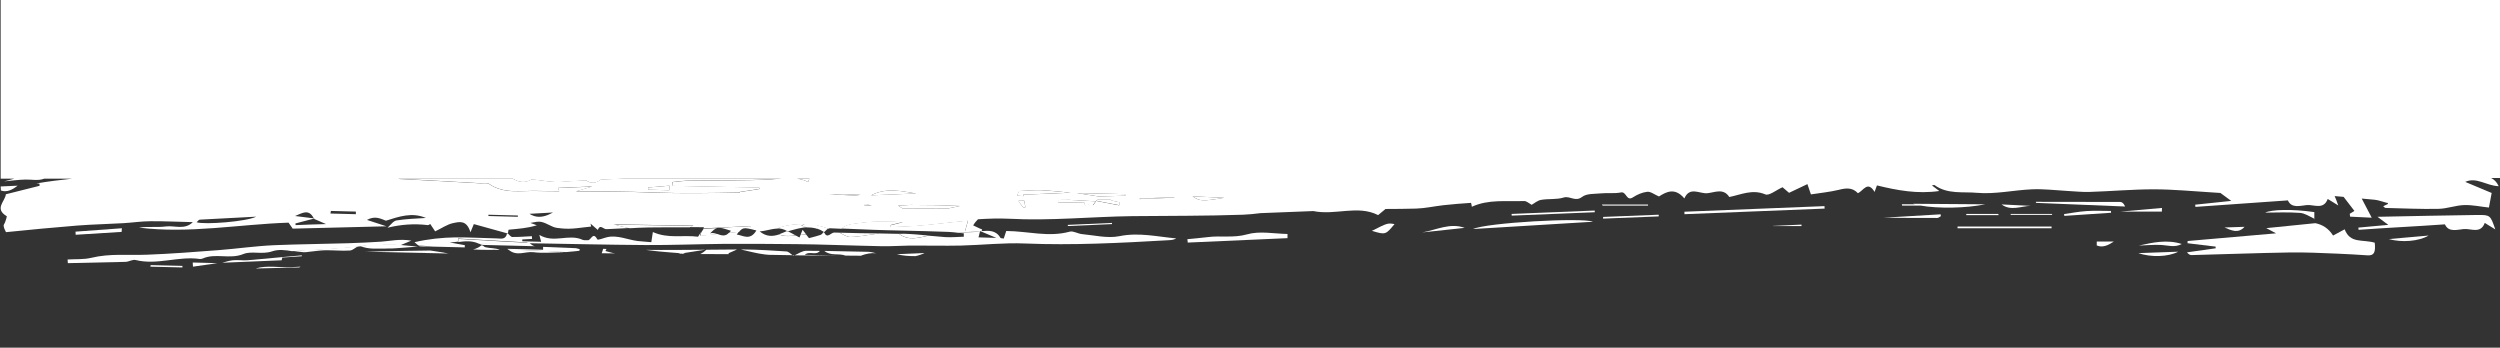 <?xml version="1.0" encoding="utf-8"?>
<!-- Generator: Adobe Illustrator 25.2.0, SVG Export Plug-In . SVG Version: 6.00 Build 0)  -->
<svg version="1.1" id="Layer_1" xmlns="http://www.w3.org/2000/svg" xmlns:xlink="http://www.w3.org/1999/xlink" x="0px" y="0px"
	 viewBox="0 0 1920 267" style="enable-background:new 0 0 1920 267;" xml:space="preserve">
<rect x="0" y="0" width="1920" height="267" fill="#333333" stroke="none"/>
<style type="text/css">
	.st0{fill:#FFFFFF;}
</style>
<g>
	<path class="st0" d="M653.1,182c7-0.1,13.9-1.7,20.9-2.5c0.4,0,0.9-0.2,1.4-0.2c-10.1-0.1-20.3-0.3-30.4-0.6
		C647.6,180.1,650.4,182,653.1,182z"/>
	<path class="st0" d="M604.4,177.4c0.1,0,0.2-0.1,0.3-0.1c0.2,0.1,0.3,0.2,0.5,0.3c5.2-1.4,10.4-3.1,15.6-3.1
		c-1.8-0.3-3.5-0.7-5.5-1.1c1-0.5,1.7-0.8,2.6-1.3c-6.9-0.3-14,0.6-21.5,3.3C599,175.3,601.7,175.8,604.4,177.4z"/>
	<path class="st0" d="M632.6,178.1c0-0.1,0.1-0.1,0.1-0.2l0.2,0.4l0,0l0,0c1-0.8,2.1-2.2,3.1-2.8c-2.8-1.1-5.7-2-8.5-2.4
		c-0.1,0.8-0.1,1.5-0.2,2.4C629.2,176.1,630.9,176.9,632.6,178.1z"/>
	<path class="st0" d="M604.8,177.7c-0.2-0.1-0.3-0.1-0.5-0.2c-2.1,0.9-4.2,1.8-6.2,2.5c4.5,1.7,8.8,1.3,13,0.8c-2-1.1-4.1-2.2-6-3.2
		C605,177.6,604.9,177.6,604.8,177.7z"/>
	<path class="st0" d="M614.8,180.4c1.4-0.1,2.9-0.2,4.3-0.4c-0.7-0.9-1.6-2-2.7-3.5C615.8,177.9,615.3,179.2,614.8,180.4z"/>
	<path class="st0" d="M690.4,179.5c7.6,5.7,15.1,3,22.7,1.4c-6.4-0.6-12.7-1.2-19.1-1.4C692.7,179.6,691.5,179.6,690.4,179.5z"/>
	<path class="st0" d="M684.1,174.3c0-0.5,0-1,0-1.5c3.1-0.8,6.1-1.5,9.2-2.3c-11-0.7-21.8-0.9-32.5,0.6c-4.9,0.7-10.6,0.7-14.6,4.4
		c8.2,0.3,16.5,0.7,24.7,1c7.3,0.3,14.6,0.4,21.9,0.6c11.9,0.3,23.8,0.5,35.7,1c2.5,0.1,5,0.4,7.5,0.7c5.4-0.3,10.8-0.5,16.3-0.8
		c0.1,0,0.2,0,0.3,0c0,0,0-0.1,0-0.1c-3.6-0.2-7.3-0.4-11.4-0.6c0.8-2.9,1.4-5.1,2.2-7.9c-13.7,1.2-27.5,3.1-41.3,4.1
		C696.1,173.9,690.1,174,684.1,174.3z"/>
	<path class="st0" d="M632.6,178.1c-0.3,0.3-0.5,0.6-0.8,0.8c0.4,0,0.9-0.1,1.3-0.1c-0.1-0.2-0.2-0.3-0.3-0.5
		C632.8,178.2,632.7,178.2,632.6,178.1z"/>
	<path class="st0" d="M367.4,187c12.7-0.1,25.3-0.2,38-0.2c-0.2-0.1-0.4-0.3-0.6-0.3c-17.6-1-35.2-2-52.8-3c0,0.8,0,1.6-0.1,2.4
		C357.2,185.2,362.4,184.7,367.4,187z"/>
	<path class="st0" d="M785.8,149.5c12.6-0.5,24.5-1,36.3-1.5c-7.5-0.7-15-1.5-22.5-1.9c-5.4-0.2-10.9,0.4-16.8,0.6
		c-0.9,1.3-1.3,2.4-1.5,3.6c1.5,0.1,3.1,0.2,4.6,0.3C785.9,150.3,785.9,149.9,785.8,149.5z"/>
	<path class="st0" d="M390.6,191.8c6.3,5.4,12.8,1.1,19.2,1.9c6.9,0.9,13.9,0.2,20.9,0.1c0-0.1,0-0.2,0-0.3c0.1,0.1,0.3,0.2,0.4,0.3
		c1.2-0.1,2.4-0.2,3.6-0.4C420,192.8,405.3,192,390.6,191.8z"/>
	<path class="st0" d="M661,149.6c-8-0.3-16-0.6-24-0.5c6.7,0.5,13.4,0.8,20.2,1.1C658.4,150,659.6,149.8,661,149.6z"/>
	<path class="st0" d="M875.3,152.9c8.8-0.4,17.7-0.7,26.5-1.1c0-0.1,0-0.2,0-0.3c-8.8,0.3-17.7,0.6-26.6,0.9
		C875.3,152.5,875.3,152.7,875.3,152.9z"/>
	<path class="st0" d="M621.6,137.2h-9.7c3,0.4,5.9,1,8.7,2.6C621,138.9,621.3,138,621.6,137.2z"/>
	<path class="st0" d="M560,178.9c2.6-0.3,5.1-0.5,7.6-0.8c2.4-3,3.8-3.4,9.2-2.1c-0.1-0.8-0.2-1.5-0.2-2.3
		c-7.9,0.3-15.8,0.8-23.8,1.2c1.9,0.2,4.4,1,8.5,2.3C560.9,178,560.5,178.4,560,178.9z"/>
	<path class="st0" d="M841.9,154.2c5.9,1.1,11.8,2.2,17.7,3.4c0.2-0.7,0.3-1.5,0.5-2.2c-2.3-0.5-4.6-1-6.8-1.6c0-0.2,0-0.4,0-0.6
		c-3.3,0-6.6,0-9.9,0C842.8,153.6,842.4,153.9,841.9,154.2z"/>
	<path class="st0" d="M529.4,174.6c1.2-0.4,2.5-0.7,3.6-1.1c-21.3-0.3-41.3-0.7-61.4-1c3.9,1.1,8,2,12,2.8c4.7-0.3,9.4-0.5,14.2-0.6
		C508.1,174.5,518.7,174.6,529.4,174.6z"/>
	<path class="st0" d="M537.9,181.2c4.6-0.5,8.9-0.9,13.3-1.3c-2-0.7-4-1.4-5.9-0.6c2.4-2.4,3.7-3.7,5.4-4.1
		c-3.4,0.2-6.9,0.3-10.3,0.5c-0.6,1-1.2,1.8-1.8,2.7C538.4,179.2,538.2,180.1,537.9,181.2z"/>
	<path class="st0" d="M368.7,140.7c2.3,0.1,5.3-0.6,6.9,0.5c11.4,7.9,24.7,5.1,36.8,5.4c5.7,0.2,11.4,0.1,17.1,0.2
		c-0.3-0.8-0.6-1.6-0.9-2.5c8.6-0.3,16.9-0.7,26.3-1.1c-4.5,1.3-8.6,2.5-12.7,3.7c19.6,0.1,39.2,0.1,58.8,0.9
		c22.4,0.8,44.8,0.5,67.2,0c0-0.1,0-0.2,0-0.4c5-0.8,9.9-1.6,14.9-2.3c0-0.4-0.1-0.7-0.1-1.1c-22.1-0.4-44.2-0.9-66.3-1.3
		c-0.1-1-0.2-1.9-0.3-2.9c4.1-0.4,8.2-1,12.3-1.1c21.1-0.3,42.3,0.1,63.3-1c2.8-0.1,5.6-0.4,8.3-0.7h-119c-6.7,0.3-13.3,0.6-20,0.9
		c-3.9,3-7.4,3.2-11.2,0.6c-6,0.3-12.1,0.5-18.1,1.1c-8.1,0.7-15.9-1.4-23.9-1.8c-5.3,3.1-10,2-14.4-0.7h-87.9
		c0.4,0.1,0.7,0.3,1.1,0.3C327.6,138.3,348.2,139.6,368.7,140.7z M497.8,144c5.4-0.5,10.9-0.9,16.3-1.4c0,1.2-0.1,2.4-0.1,3.5
		c-5.4-0.1-10.8-0.3-16.2-0.4C497.8,145.2,497.8,144.6,497.8,144z"/>
	<path class="st0" d="M864.8,150.3c0-0.4,0-0.8,0-1.2c-12.6-0.3-25.2-0.5-37.8-0.8c5.5,0.8,11,1.7,17,2.6
		C850.9,150.7,857.8,150.5,864.8,150.3z"/>
	<path class="st0" d="M820.9,153.5c-2.8,0-5.5,0.1-8.3,0.1c0,0.6,0,1.2-0.1,1.8c6.5,0.1,13.1,0.2,20.3,0.3c0.2,0.7,0.3,1.2,0.4,1.8
		c0.9,0,1.7-0.1,2.6-0.1c1.2,0,2.4,0.1,3.6,0.1c0.7-1,1.4-1.9,2.1-2.9c0,0,0,0-0.1,0C834.7,154.2,827.8,153.8,820.9,153.5z"/>
	<path class="st0" d="M699.2,157.4c-3.2,0.2-6.3,0.3-9.5,0.5c2.6,1.5,3.3,2.3,4,2.3c11.5,0,22.9-0.1,34.4-0.1c3-0.6,6-1.3,9-1.9
		C724.4,157.6,711.8,157.4,699.2,157.4z"/>
	<path class="st0" d="M664.5,156.7l0.1,0.1c-0.1,0-0.1,0-0.2,0c0,0.4-0.1,0.8-0.2,1.2c1.8-0.1,3.7-0.2,5.5-0.2
		c-1.4-0.5-3.1-0.7-4.6-1.1C664.9,156.7,664.7,156.7,664.5,156.7z"/>
	<path class="st0" d="M664.3,156.8c0,0-0.1,0-0.1-0.1c-0.2,0-0.5,0-0.7,0C663.8,156.8,664.1,156.8,664.3,156.8
		C664.3,156.8,664.3,156.8,664.3,156.8z"/>
	<path class="st0" d="M299.8,188.1c-5.4,0.2-10.9,0-16.3-0.2c-5.3,0.8-10.7,1.6-16.1,2c-14,1.2-28.1,1.9-43.1,2.7
		c2.9,0.4,5.8,0.9,8.7,1.1c1.7,0.1,3.3-0.2,5-0.4c3.9-0.4,7.8-1,11.7-1.1c6.4-0.1,12.8,0.6,19.1,0.2c2.8-0.2,5.9-4.2,8-3.4
		c6.5,2.7,13,1.8,19.4,1.9c3.4-0.3,6.7-0.4,10-0.4c4.9-0.3,9.8-0.7,14.7-1.1c-3.8-0.3-7.8-0.7-12.8-1.2
		C305.3,188.2,302.5,188,299.8,188.1z"/>
	<path class="st0" d="M322.4,189.2c3.4,0.1,6.8,0.2,10.2,0.3c-3.7-0.3-7.4-0.6-11-0.9c0.2,0.2,0.5,0.4,0.7,0.6
		C322.3,189.2,322.3,189.2,322.4,189.2z"/>
	<path class="st0" d="M782.2,154.2c0.8,1.6,2.1,3.3,3.7,5.1c0.5,0,1.1,0,1.6-0.1c-0.3-1.9-0.6-3.6-0.9-5.1
		C785.1,154.2,783.7,154.2,782.2,154.2z"/>
	<path class="st0" d="M940.2,151.9c-8.9-0.4-16.5-0.7-24-1.1c-0.1,0-0.2,0-0.3,0C921.4,154.6,923.5,154.7,940.2,151.9z"/>
	<path class="st0" d="M669,150c11.6-0.5,23.1-0.9,34.7-1.4C692.2,146.8,680.7,143.9,669,150z"/>
	<g>
		<path class="st0" d="M1920-284.9H0.5v422.1h10.6c-2.7,0.7-5.3,1.4-7.9,2.1c5.5-0.5,11-1.3,16.5-1.4c4.8-0.1,9.7,1.1,14.3-0.7h21.5
			c-9.2,1-18.4,2.1-27.7,3.7c0.8,0,1.7,0.1,2.5,0.1c0,0.6,0.1,1.1,0.1,1.7c-8.4,2.1-16.8,4.2-25.9,6.5c-0.5,5.4-9.1,11,0.6,16.8
			c0.4,0.2-0.6,2.9-1.1,4.4c-0.3,1.1-1.4,2.2-1.2,3.1c0.2,1.5,0.9,3.2,1.8,4.8c18.3-1.9,36.7-3.6,55.1-5.1c11.6-0.9,23.3-1.1,35-1.8
			c7-0.4,14-1.5,21-1.5c10.6-0.1,21.2,0.5,32.4,0.7c-6.3,6.2-13.8,2.5-20.5,3.3c-6.9,0.9-14-0.1-20.9,0.9
			c38.5,4.8,76.4-2.5,114.9-3.8c1.1,1.5,2.5,3.6,3.2,4.6c24.7-0.6,48.4-1.2,72-1.8c-4.4-1.4-8.8-2.8-15-4.9c6.2-3.4,10.4-1,14.6,0.6
			c10.1-3.2,20.1-6.7,30.7-2.1c-7.5,0.5-15.1,0.7-22.6,1.9c-2.5,0.4-4.6,3.6-6.9,5.6c10.2-2.5,20.5-3.3,31-2
			c0.6,0.1,1.2-0.6,1.8-0.9c1.2,1.8,2.4,3.6,3.8,5.7c4.9-2.3,9.3-5.5,14-6.4c4.5-0.9,10.2-2.6,13.1,7.1c1.1-2.7,1.7-4.1,2.6-6.3
			c8.4,2.3,17,4.7,25.6,7.1c0-0.2,0.1-0.2,0.2-0.4c0.1,0.1,0.3,0.2,0.4,0.4c0.2-1.1,0.3-2.8,0.6-2.8c7.1-0.7,14.3-1.1,21.6-3.4
			c-1.7-0.6-3.3-1.2-5-1.8c8.1-1.6,8.1-1.5,17,2.8c2.1,1,4.5,1.2,6.8,1.4c7.8,0.9,15.3-0.7,22.9-1.4c-0.2-0.8-0.3-1.5-0.5-2.3
			c1.9,1.6,3.7,3.3,5.6,4.9c1.8-4.8,4.3-0.5,6.5-0.6c5.9-0.2,11.9-0.6,17.8-0.9c-4-0.7-8.1-1.6-12-2.8c20.1,0.3,40.1,0.6,61.4,1
			c-1.1,0.4-2.3,0.8-3.6,1.1c3.8,0,7.6,0.1,11.5,0.1c-0.2,0.3-0.4,0.6-0.6,0.9c3.4-0.2,6.9-0.3,10.3-0.5c0.6-0.1,1.3-0.2,2.2-0.1
			c7.9-0.4,15.8-0.8,23.8-1.2c0.1,0.8,0.2,1.5,0.2,2.3c1.2,0.3,2.6,0.6,4.3,1.1c-4.8,8-10,3.9-15.1,3.1c0.6-0.8,1.1-1.5,1.6-2.1
			c-2.5,0.3-5.1,0.5-7.6,0.8c-2.8,3.1-5.9,2-8.9,0.9c-4.4,0.4-8.7,0.9-13.3,1.3c0.3-1.1,0.6-2,0.8-2.8c-0.8,1.2-1.6,2.5-2.3,3.6
			c-11.5-1.5-23,1.7-34.7-3.6c-0.3,2.2-0.7,4.6-1.2,7.8c-3.1-0.3-6.8-0.5-10.5-0.9c-7.9-1-15.5-4.8-23.6-2.9
			c-2.6,0.6-6.9,2.5-7.4,1.6c-3.3-6.3-4.9,0.9-7.2,0.7c-1.3-0.1-2.8,0.2-4-0.3c-10.9-5-21.9,3-33.3-3.8c0.8,3.1,1.1,4.1,1.4,5.3
			c-4.9-0.1-9.7-0.2-14.5-0.4c0-0.5,0-0.9,0-1.4c2.5-0.1,5-0.3,7.5-0.4c0-0.7-0.1-1.4-0.1-2.1c-5,0.2-10,0.7-15,0.6
			c-1.2,0-2.4-1.7-3.6-2.8c0,0.1,0,0.2,0,0.2c-0.2,0-0.3-0.1-0.5-0.1c-1.1,5.1-4.8,3.8-7.8,3.8c-10.7-0.2-21.4-0.9-32.1-0.8
			c-10.2,0.2-20.3,1.2-31.2,3.7c1,0.8,2,1.7,3,2.5c3.7,0.2,7.4,0.6,11,0.9c8.2,0.2,16.4,0.4,24.6,0.6c0-0.6,0-1.1,0.1-1.7
			c-3.9-0.7-7.8-1.4-11.7-2.1c2.1-0.1,4.3-0.3,6.4-0.6c0-0.8,0-1.6,0.1-2.4c17.6,1,35.2,2,52.8,3c0.2,0,0.4,0.2,0.6,0.3
			c-12.7,0.1-25.3,0.2-38,0.2c0.8,0.4,1.6,0.8,2.5,1.3c0.1-0.1,0.3-0.1,0.4-0.2c0.1,0.1,0.3,0.2,0.4,0.3c14.8,0.4,29.7,0.8,44.5,1.1
			c-1.4,0-2.8-0.1-4.1-0.1c-1.4-0.1-2.8-1.3-4.1-2.3c29.7,0.5,59.5,1.2,89.2,1.4c19.8,0.1,39.5-0.7,59.3-0.9
			c18.7-0.1,37.5,0,56.2,0.2c9.4,0.1,18.8,0.3,28.2,0.6c12.6,0.3,25.3,0.8,37.9,1c7,0.1,14.1-0.4,21.1-0.5c13.1-0.1,26.2,0.3,39.3,0
			c16.4-0.4,32.9-2.3,49.2-1.6c36.7,1.5,73.3-0.4,109.9-2.5c2.1-0.1,4.2-0.2,6.3-1.4c-14.6-1.3-28.7-4.8-43.8-1.7
			c-9.1,1.8-19-0.7-28.6-1.6c-3.2-0.3-6.7-2.6-9.4-1.9c-16.3,4.5-32.3-0.4-48.8-0.5c-0.6,1.9-1.3,3.9-1.9,5.8
			c-0.9-0.2-2.3-0.1-2.6-0.6c-3.5-6-9-5.5-14.4-5.1c0.1-0.4,0.3-0.9,0.4-1.3c-1-0.4-2-0.7-2.9-1.2c-1.3-0.6-2.7-1.3-4-1.9
			c1.1-1.9,2.4-3.4,3.7-4.7c8-0.5,16-0.8,24-0.4c31.7,1.7,63-1.6,94.4-2c28.4-0.3,56.8-0.1,85.2-1.1c4.4-0.2,8.9-0.6,13.3-1.2
			c13.5-0.5,27.1-1,40.6-1.6c17.1,3.5,34.1-4.9,49.8,3.1c2-1.6,3.8-3.1,5.7-4.7c7.8,0,15.6-0.1,23.4-0.3c7-0.2,14-1.8,21-2.6
			c7-0.8,14.1-1.3,21.2-1.8c0.2,0,0.5,2,0.7,3c12.7-5.9,26.6-3.9,40.1-4.4c1.8-0.1,3.7,1.7,5.8,2.9c1.9-1,4.4-3.3,7.3-3.8
			c5.7-1,11.9-0.1,17.3-1.8c4.8-1.5,8.9,3.6,14.2-0.5c3.5-2.7,9.7-2.2,14.7-2.7c5-0.5,10.2,0.3,15.1-0.7c4.3-0.9,4.1,7.2,9.3,3.7
			c3.2-2.1,7.2-3.8,10.9-4.2c2.6-0.3,5.5,2.1,9,3.6c5.6-3.6,12.3-7.1,19.5,1.5c4.1-9.4,11.6-3.5,17.6-4c5.5-0.5,12.4-4.2,16.9,2.9
			c9.1-1.8,17.7-6.2,27.7-2c2.9,1.2,8.1-3.2,13.2-5.5c1.1,1,3.5,3,5,4.3c5-2.4,9.4-4.5,14.1-6.7c1,2.8,1.6,4.5,2.7,7.9
			c7-1.1,14.3-1.8,21.4-3.5c5.5-1.4,10.4-2,14.7,2.6c4.1-1.8,7.4-9.9,12.8-1c0.8-2.4,1.4-3.8,1.8-5c15.6,3.8,31,6.7,47.9,4.3
			c-2.5-1.9-4-3-5.7-4.3c0.9-0.1,1.7-0.5,2.1-0.2c9.9,7.2,21.9,4.9,32.7,5.9c13.8,1.2,28-2.1,42-2.7c8.8-0.4,17.7,0.7,26.5,1.2
			c6,0.3,11.9,1,17.9,0.8c16.4-0.5,32.7-2,49.1-2c15.1,0,30.2,1.5,45.2,2.4c2,0.1,4.1,0.2,6.1,0.4c3.3,2.5,4.7,3.5,8.3,6.1
			c-10.8,1.1-19.2,2-27.7,2.9c0.1,0.6,0.1,1.1,0.2,1.7c23.5-1.7,47-3.3,71-5c2.8,6.3,9.3,4.1,14.5,3.6c5.5-0.5,12.9,3.9,16.1-4.7
			c2.3,1.4,4.5,2.8,8.1,5c-1.2-3.3-2-5.6-2.8-7.2c2.3,0.2,4.6,0.4,6.9,0.6c3.2,4.1,5.8,7.5,8.3,10.8c-1.2,0.7-2.4,1.4-3.6,2.2
			c0.1,0.7,0.2,1.5,0.3,2.2c5,0.2,9.9,0.5,16.6,0.8c-3-5.7-5.3-10.1-7.7-14.7c3.3,0.3,6.5,0.6,9.8,0.9c3.1,0.3,6.1,1.5,9.2,2.3
			c0.4,0.1,0.8,0.2,1.2,0.2c-0.1,0.3-0.1,0.6-0.2,0.8c-1.1,0.5-2.1,1-3.5,1.7c0.7,0.5,1.2,1.3,1.8,1.3c13.5,0.3,27.1,1,40.6,0.7
			c6.6-0.1,13.2-2.7,19.8-2.9c6.5-0.2,13,1.3,19,1.9c0.5-2.7,1.2-6.5,2.1-11.2c-6.5-2.7-13.4-5.6-20.3-8.5c8.6-4,16.2,3,25.7,3.3
			c-1.5-3.3-3.5-5.1-5.8-6.3h6.8V-284.9z M835.9,157.4c-0.9,0-1.7,0.1-2.6,0.1c-0.1-0.6-0.3-1.1-0.4-1.8c-7.2-0.1-13.7-0.2-20.3-0.3
			c0-0.6,0-1.2,0.1-1.8c2.8,0,5.5-0.1,8.3-0.1c6.9,0.4,13.7,0.7,20.6,1.1c0,0,0,0,0.1,0c-0.7,1-1.4,1.9-2.1,2.9
			C838.3,157.4,837.1,157.3,835.9,157.4z M664.3,156.8C664.3,156.8,664.3,156.8,664.3,156.8c0.1,0.1,0.1,0.1,0.2,0.1l-0.1-0.1
			c0.2,0,0.4,0,0.6,0c1.5,0.4,3.2,0.6,4.6,1.1c-1.8,0.1-3.7,0.2-5.5,0.2C664.2,157.7,664.3,157.3,664.3,156.8c-0.3,0-0.6,0-0.8,0
			c0.2,0,0.5,0,0.7,0C664.3,156.7,664.3,156.7,664.3,156.8z M693.7,160.2c-0.7,0-1.4-0.8-4-2.3c3.2-0.2,6.3-0.3,9.5-0.5
			c12.6,0,25.2,0.2,38,0.8c-3,0.6-6,1.3-9,1.9C716.7,160.2,705.2,160.2,693.7,160.2z M785.9,159.3c-1.6-1.8-2.9-3.6-3.7-5.1
			c1.5,0,2.9-0.1,4.4-0.1c0.3,1.5,0.5,3.2,0.9,5.1C786.9,159.3,786.4,159.3,785.9,159.3z M901.8,151.5c0,0.1,0,0.2,0,0.3
			c-8.8,0.4-17.7,0.7-26.5,1.1c0-0.2,0-0.4,0-0.5C884.1,152.1,893,151.8,901.8,151.5z M853.2,153.9c2.3,0.5,4.6,1,6.8,1.6
			c-0.2,0.7-0.3,1.5-0.5,2.2c-5.9-1.1-11.8-2.2-17.7-3.4c0.4-0.3,0.9-0.7,1.3-1c3.3,0,6.6,0,9.9,0
			C853.2,153.4,853.2,153.7,853.2,153.9z M915.9,150.8c0.1,0,0.2,0,0.3,0c7.5,0.3,15,0.7,24,1.1
			C923.5,154.7,921.4,154.6,915.9,150.8z M843.9,150.9c-6-0.9-11.5-1.8-17-2.6c12.6,0.3,25.2,0.5,37.8,0.8c0,0.4,0,0.8,0,1.2
			C857.8,150.5,850.9,150.7,843.9,150.9z M785.8,149.5c0.1,0.4,0.1,0.7,0.2,1.1c-1.5-0.1-3.1-0.2-4.6-0.3c0.1-1.1,0.6-2.3,1.5-3.6
			c5.9-0.2,11.4-0.8,16.8-0.6c7.5,0.3,15,1.2,22.5,1.9C810.3,148.6,798.4,149,785.8,149.5z M669,150c11.6-6.1,23.2-3.2,34.7-1.4
			C692.2,149.1,680.6,149.6,669,150z M657.1,150.2c-6.7-0.3-13.4-0.6-20.2-1.1c8-0.2,16,0.2,24,0.5
			C659.6,149.8,658.4,150,657.1,150.2z M151,170.7c0.9-0.8,1.6-1.9,2.3-2c13.9-0.8,27.7-1.5,43.5-2.3
			C189.3,170.2,157.3,172.7,151,170.7z M227,172.9c0-0.4,0-0.9-0.1-1.3c4.7-1.2,9.4-2.5,14.2-3.7c0-0.1-0.1-0.1-0.1-0.2
			c-4.8-0.6-9.6-1.2-14.4-1.8c5.1-2,10.5-6,14.4,1.8c0.2,0,0.3,0,0.5,0.1l-0.3,0.3c2.4,1,4.8,2.1,9.2,4
			C241.3,172.3,234.1,172.6,227,172.9z M273.3,164.5c-6.5-0.2-13-0.3-19.5-0.5c0.1-0.7,0.2-1.3,0.3-2c6.4,0.2,12.8,0.3,19.2,0.5
			C273.3,163.1,273.3,163.8,273.3,164.5z M375.1,165.9c0-0.3,0-0.7,0-1c7.5,0.2,15,0.4,22.6,0.6c0,0.3,0,0.7,0,1
			C390.1,166.3,382.6,166.1,375.1,165.9z M406.6,164.2c1.3-0.1,2.5-0.1,3.8-0.2c1.2-0.1,2.3-0.1,3.5-0.2c1.8-0.1,3.7-0.2,5.5-0.3
			c1.6-0.1,3.2-0.2,4.8-0.3c0.1,0,0.2,0,0.4,0c-0.1,0.1-0.2,0.1-0.3,0.2c-1.1,0.6-2.2,1.1-3.3,1.6
			C416.3,166.9,411.6,167.4,406.6,164.2z M442.2,147c4.1-1.2,8.2-2.4,12.7-3.7c-9.4,0.4-17.7,0.7-26.3,1.1c0.3,0.8,0.6,1.7,0.9,2.5
			c-5.7-0.1-11.4,0-17.1-0.2c-12.1-0.4-25.4,2.5-36.8-5.4c-1.6-1.1-4.6-0.4-6.9-0.5c-20.6-1.1-41.1-2.4-61.7-3.3
			c-0.4,0-0.7-0.2-1.1-0.3h87.9c4.4,2.7,9.1,3.8,14.4,0.7c7.9,0.4,15.7,2.5,23.9,1.8c6-0.5,12.1-0.8,18.1-1.1
			c3.8,2.6,7.3,2.4,11.2-0.6c6.7-0.3,13.3-0.5,20-0.9h119c-2.8,0.2-5.5,0.5-8.3,0.7c-21.1,1.1-42.2,0.7-63.3,1
			c-4.1,0.1-8.2,0.7-12.3,1.1c0.1,1,0.2,1.9,0.3,2.9c22.1,0.4,44.2,0.9,66.3,1.3c0,0.4,0.1,0.7,0.1,1.1c-5,0.8-9.9,1.6-14.9,2.3
			c0,0.1,0,0.2,0,0.4c-22.4,0.4-44.8,0.8-67.2,0C481.4,147.1,461.8,147.1,442.2,147z M752.6,177.9c0-0.1,0.1-0.2,0.1-0.4
			c0.4,0.1,0.6,0.3,1,0.4c0,0,0,0,0.1,0c4.2,1.8,7.9,3.3,11.4,4.8c-4.4-0.1-8.8-0.2-13.7-0.4C751.9,180.5,752.2,179.4,752.6,177.9
			c-0.1,0.1-0.2,0.1-0.3,0.1c-5.4,0.2-10.8,0.5-16.3,0.8c1.4,0.2,2.8,0.3,4.2,0.4c0,0.9,0,1.7,0,2.6c-4.7,0.1-9.5,0.6-14.2,0.3
			c-4.3-0.3-8.6-0.7-12.9-1.1c-7.6,1.5-15,4.3-22.7-1.4c-5-0.1-10-0.2-15.1-0.3c-0.4,0.1-0.9,0.2-1.4,0.2c-7,0.8-13.9,2.4-20.9,2.5
			c-2.7,0-5.5-1.9-8.2-3.3c-1.4,0-2.8,0-4.1-0.1c-2.4-0.1-5.3,4.9-7.5,0.3c-0.4,0-0.9,0.1-1.3,0.1c-0.5,0.6-1,1.1-1.7,1.4
			c-2.5,0.9-5,1.4-8.9,2.5c-0.2-0.3-1-1.2-2.2-2.8c-1.4,0.1-2.9,0.2-4.3,0.4c-0.3,0.7-0.6,1.4-0.8,1.9c-1-0.5-1.9-1-2.8-1.5
			c-4.2,0.5-8.6,0.9-13-0.8c-4.9,1.6-9.7,1.8-14.8-2.4c4.3-0.2,8.7-1.9,13-2.1c7.4-2.7,14.5-3.6,21.5-3.3c-0.9,0.4-1.6,0.8-2.6,1.3
			c2,0.4,3.7,0.7,5.5,1.1c2.2,0,4.5,0.3,6.7,1c0.1-0.9,0.1-1.6,0.2-2.4c2.9,0.5,5.7,1.4,8.5,2.4c0.4-0.2,0.8-0.4,1.1-0.4
			c3,0.1,5.9,0.3,8.9,0.4c4-3.6,9.7-3.7,14.6-4.4c10.6-1.5,21.5-1.2,32.5-0.6c-3.1,0.8-6.1,1.5-9.2,2.3c0,0.5,0,1,0,1.5
			c6-0.3,12-0.4,18-0.8c13.7-1,27.5-2.9,41.3-4.1c-0.8,2.8-1.4,5.1-2.2,7.9C745.3,177.5,748.9,177.7,752.6,177.9z M620.6,139.8
			c-2.8-1.6-5.8-2.2-8.7-2.6h9.7C621.3,138,621,138.9,620.6,139.8z"/>
		<path class="st0" d="M1131.3,175.9c30.7-1.9,61.4-3.8,92.1-5.6C1215.5,166.9,1141.4,171,1131.3,175.9z"/>
		<path class="st0" d="M1293.6,162.6c0,0.6,0.1,1.3,0.1,1.9c35.9-1.4,71.7-2.9,107.6-4.3c0-0.6-0.1-1.3-0.1-1.9
			C1365.4,159.7,1329.5,161.2,1293.6,162.6z"/>
		<path class="st0" d="M1469.1,156.5c0.5,0.2,1.2,0.3,1.7,0.4c-3.4,0-6.8,0-10.2,0c0.1,0.3,0.2,0.6,0.2,1c4.7,0,9.5,0,14.2,0
			c13.5,2.4,35.4,2,49.6-1C1504.8,156.8,1487,156.6,1469.1,156.5z"/>
		<path class="st0" d="M1160.9,164.3c0,0.4,0,0.9,0.1,1.3c21.3-0.9,42.5-1.7,63.8-2.6c0-0.4,0-0.9-0.1-1.3
			C1203.4,162.6,1182.1,163.5,1160.9,164.3z"/>
		<path class="st0" d="M1231.2,166.6c0,0.4,0,0.8,0,1.3c14.2-0.6,28.5-1.1,42.7-1.7c0-0.4,0-0.8,0-1.3
			C1259.6,165.5,1245.4,166,1231.2,166.6z"/>
		<path class="st0" d="M1092.3,178.5c10.9-1.2,21.7-2.4,32.6-3.5C1113.6,170.9,1103.1,176.6,1092.3,178.5z"/>
		<path class="st0" d="M1559.6,158.1c-7.5-0.4-15-0.8-22.4-1.1C1544.4,162.3,1552.1,158.3,1559.6,158.1z"/>
		<path class="st0" d="M514.1,142.6c-5.4,0.5-10.9,0.9-16.3,1.4c0,0.6,0,1.1,0,1.7c5.4,0.1,10.8,0.3,16.2,0.4
			C514,145,514.1,143.8,514.1,142.6z"/>
		<path class="st0" d="M1800.7,176.1c-3.5,1.9-6.2,3.4-8.9,4.8c-3.4-5.4-7.9-8.3-13.6-9.5c-12.3,1.2-24.5,2.4-37.7,3.8
			c2.3,1.2,3.6,1.9,7.5,4c-24.3,2.1-46.1,4-67.9,5.9c0,0.6,0,1.1-0.1,1.7c7.2,0.9,14.4,1.7,21.6,2.6c0,0.4,0,0.9,0,1.3
			c-7.3,1-14.7,2.1-22,3.1c1.3,1.6,2.5,2.2,3.6,2.1c25-0.6,49.9-1.6,74.9-2c12.3-0.2,24.6,0.4,36.9,0.9c7.8,0.3,15.5,0.8,23.2,1.3
			c5,0.3,6.4-2.1,5.6-9.7C1814.2,183.6,1805,187.3,1800.7,176.1z"/>
		<path class="st0" d="M1778.1,171.5C1778.1,171.5,1778.2,171.5,1778.1,171.5c0.2,0,0.4,0,0.5,0L1778.1,171.5z"/>
		<path class="st0" d="M1628.4,155.1c-21.6-0.1-43.2-0.1-64.8-0.1c0,0.3,0,0.6,0,0.8c22.8,0.9,45.6,1.9,68.5,2.8
			C1631.1,156.3,1629.8,155.1,1628.4,155.1z"/>
		<path class="st0" d="M1503.4,174c0,0.4,0,0.8,0,1.3c24.1,0,48.2,0,72.2,0c0-0.4,0-0.8,0-1.3C1551.6,174,1527.5,174,1503.4,174z"/>
		<path class="st0" d="M1446.6,167.2c13.7,0.2,27.5,0.2,41.2,0.2c0.9,0,1.9-0.9,2.8-1.4c-0.1-0.5-0.1-0.9-0.2-1.4
			C1475.8,165.4,1461.2,166.3,1446.6,167.2z"/>
		<path class="st0" d="M1642.6,188.6c5.5-0.2,11-0.7,16.6-0.5c5.5,0.2,11,2.3,16.4-0.7C1664.3,183.7,1653.1,186.3,1642.6,188.6z"/>
		<path class="st0" d="M1621.2,162c-6.3,0-12.5-0.3-18.8,0.1c-5.8,0.4-11.5,1.5-17.2,2.3c0.1,0.5,0.1,1,0.2,1.4
			c12-0.8,23.9-1.6,35.9-2.4C1621.3,163,1621.2,162.5,1621.2,162z"/>
		<path class="st0" d="M1672.9,193.3c-10.6,0.4-20.7,0.8-30.7,1.1C1651.9,197.7,1665.1,197.4,1672.9,193.3z"/>
		<path class="st0" d="M1777.9,168.3c-0.2-0.1-0.4-0.2-0.5-0.3c0,0.1,0,0.2,0,0.3L1777.9,168.3z"/>
		<path class="st0" d="M1739.6,163.3c8,0,17.4-0.5,26.8,0.2c3.8,0.3,7.4,2.8,11,4.5c0-1.8,0-3.5,0-5.1
			C1760.3,160.4,1744.5,160.9,1739.6,163.3z"/>
		<path class="st0" d="M1265.7,157.1c-11.8,0-23.6,0-35.4,0c0.2,0.3,0.3,0.5,0.5,0.8c11.6,0,23.3,0,34.9,0
			C1265.7,157.7,1265.7,157.4,1265.7,157.1z"/>
		<path class="st0" d="M1660.4,159.7c-10.1,0.9-20.1,1.8-31.8,2.8c11.7,0,21.7,0,31.7,0C1660.4,161.6,1660.4,160.6,1660.4,159.7z"/>
		<path class="st0" d="M1544.2,164.3c0,0.2,0,0.5,0,0.7c10.6,0,21.2,0,31.8,0c0-0.2,0-0.5,0-0.7
			C1565.5,164.3,1554.9,164.3,1544.2,164.3z"/>
		<path class="st0" d="M1535,165.2c-0.1-0.3-0.3-0.6-0.4-0.9c-8.2,0-16.4,0-24.5,0c0,0.3,0,0.6,0,0.9
			C1518.4,165.2,1526.7,165.2,1535,165.2z"/>
		<path class="st0" d="M1361.7,173.5c0,0,0,0.1,0,0.1c7.3,0,14.6,0,21.9,0c0-0.4-0.1-0.8-0.1-1.1
			C1376.3,172.9,1369,173.2,1361.7,173.5z"/>
		<path class="st0" d="M1610.3,188.5c4.5,2,9-0.2,13.1-3c-4.4,0-8.7,0-13.1,0C1610.3,186.5,1610.3,187.5,1610.3,188.5z"/>
		<path class="st0" d="M1708.4,174.7c5.4,2.3,10.6,4.9,15.4-0.5C1718.7,174.3,1713.5,174.5,1708.4,174.7z"/>
		<path class="st0" d="M608.7,196.1c0.2,0.1,0.4,0.3,0.5,0.4c0.3-0.1,0.6-0.3,0.9-0.4c-0.2,0-0.4,0-0.6,0
			C609.2,196.1,609,196.1,608.7,196.1z"/>
		<path class="st0" d="M178.7,199.9c-2.7,0.3-5.4,1.2-8.1,1.9c15.2-0.6,30.4-1.2,45.7-1.9c0.2-0.7,0.3-1.4,0.5-2.1
			c5-0.3,10-0.7,15-1c0-0.2,0-0.5,0-0.7c-14,1.2-28,2.6-42,3.8C186.1,200.1,182.3,199.5,178.7,199.9z"/>
		<path class="st0" d="M115.5,204.8c8.2,0.2,16.4,0.4,24.6,0.6c0-0.4,0-0.8,0-1.2c-8.1-0.2-16.3-0.4-24.4-0.6
			C115.7,204,115.6,204.4,115.5,204.8z"/>
		<path class="st0" d="M196.7,206.1c-0.1,0-0.2,0-0.3,0.1c11.1-0.2,22.1-0.5,33.2-0.8c0.3,0,0.7-0.2,1.2-0.6
			c-2.4,0.1-4.8,0.3-7.2,0.4C214.5,205.6,205.1,203.6,196.7,206.1z"/>
		<path class="st0" d="M148.2,204.8c6.3-0.9,12.5-1.8,18.8-2.7c-6.3-0.2-12.7-0.3-19-0.5C148,202.7,148.1,203.7,148.2,204.8z"/>
		<path class="st0" d="M542.5,191.8c-1.6,1.5-3.1,2.5-4.6,3.3c7.3,0,14.5,0,21.8,0.1c-0.1-0.2-0.1-0.5-0.2-0.7
			c2.2-1,4.3-1.9,6.5-2.9C558.2,191.7,550.4,191.7,542.5,191.8z"/>
		<path class="st0" d="M571.6,191.6c-0.8,0-1.5,0-2.3,0c0,0,0,0.1,0,0.1c6,1.3,12,3,18,3.7c1,0.1,2,0.2,3,0.3
			c6.1,0.1,12.2,0.2,18.4,0.3c-1.6-1.2-3.1-2.8-4.8-2.9C593.2,192.4,582.4,191.7,571.6,191.6z"/>
		<path class="st0" d="M523.6,194.6l0.2-0.3L523.6,194.6c-0.2,0-0.5,0-0.7-0.1c-0.6,0.2-1.2,0.3-1.8,0.5c1.7,0,3.3,0,5,0
			c-0.6-0.2-1.1-0.3-1.7-0.6C524.1,194.5,523.8,194.6,523.6,194.6z"/>
		<path class="st0" d="M524.3,194.5c5.2-0.8,10.6-1.6,17.3-2.7c-15.2,0.1-30.4,0.3-45.6,0.1c3.3,0.4,6.6,0.9,9.9,1.2
			c5.6,0.6,11.3,0.9,16.9,1.4c0.3-0.1,0.6-0.2,0.9-0.2C524,194.4,524.1,194.4,524.3,194.5z"/>
		<path class="st0" d="M465.8,191.2c-0.9,0-1.7,0-2.6-0.1c-0.3,1.3-0.7,2.4-1.1,3.4c3.4,0.1,6.9,0.1,10.3,0.1
			c-2.3-0.3-4.6-1.1-7.4-1.8C465.2,192.2,465.5,191.7,465.8,191.2z"/>
		<path class="st0" d="M369.9,188.3c-2,1.7-4.2,2.7-6.6,3.3c3.9,0.1,7.9,0.4,11.8,0.3c2.9-0.1,5.9,0,8.8,0c-3.5-1.6-7.4-1.1-11-2
			c-0.8-0.2-1.5-0.9-2.2-1.4c-0.2,0-0.4,0-0.6,0C370,188.3,370,188.3,369.9,188.3z"/>
		<path class="st0" d="M417.1,189.6c0,0.7,0,1.4,0,2.2c-9.2-0.2-18.3-0.5-27.5-0.7c0.3,0.3,0.6,0.5,1,0.8c14.7,0.2,29.4,1,44,1.7
			c3.5-0.3,6.9-0.7,10.4-1c0.1-0.4,0.2-0.8,0.2-1.3c-1-0.2-1.9-0.5-2.9-0.7C434,190.2,425.6,189.9,417.1,189.6z"/>
		<path class="st0" d="M93.6,175.3c-11.9,0.9-23.7,1.7-35.6,2.6c0,0.8,0.1,1.6,0.1,2.4c11.8-0.7,23.5-1.5,35.3-2.2
			C93.4,177.1,93.5,176.2,93.6,175.3z"/>
		<path class="st0" d="M299.8,188.1c2.8-0.1,5.5,0.1,8.3,0.2c-0.2,0-0.3,0-0.5,0c3.2-1.4,5-2.1,8.3-3.5c-9-1.5-16,0.3-23.2,0.8
			c-4.2,0.3-8.4,0.5-12.6,0.7c-4.2,0.2-8.5,0.4-12.7,0.5c-18.8,0.6-37.7,0.7-56.6,1.5c-14.3,0.6-28.6,2.7-42.9,3.8
			c-18.2,1.4-36.4,2.8-54.7,3.5c-14.4,0.6-28.8-1.1-43.1,2.4c-5.9,1.4-12.1,0.9-18.2,1.3c0.1,0.9,0.2,1.8,0.2,2.8
			c14.8-0.3,29.6-0.6,44.4-1c2.6-0.1,5.3-2,7.7-1.4c16.6,4.1,32.8-3.2,49.3-0.8c0.6,0.1,1.4-0.1,2-0.3c10-4.5,20.9,0.8,31.4-3.5
			c6.4-2.6,14.4,0.6,22.2-2.1c4.6-1.6,9.9-1,15.2-0.1c15-0.8,29.1-1.5,43.1-2.7c5.4-0.4,10.7-1.3,16.1-2
			C288.9,188.1,294.3,188.2,299.8,188.1z"/>
		<path class="st0" d="M957.7,180c-10.3,2.9-20.1,0.8-30.1,2.1c-5.2,0.7-10.5,1-15.7,1.6c0.1,0.9,0.2,1.7,0.3,2.6
			c25.5-1.1,51.1-2.3,76.6-3.4c0-1.1,0-2.1,0-3.2C978.4,179.5,967.4,177.2,957.7,180z"/>
		<path class="st0" d="M629.7,192.7c-3.5,0-7-0.1-10.5-0.1c-3,0-6,2.1-9,3.5c10.9,0.1,21.7,0.1,32.6,0.2c-8.2-0.2-16.5-0.4-24.7-0.6
			C621.7,192.4,626.5,196.6,629.7,192.7z"/>
		<path class="st0" d="M666.9,193.4c-11.3-0.3-22.5-0.5-33.8-0.7c4.9,4.1,10.9,1.6,16.2,3.6c4.2,0,8.4,0,12.5,0.1
			c-0.2,0-0.3-0.1-0.5-0.1c3.8-1.4,7.7-2.2,11.6-1.8C670.9,194,668.9,193.5,666.9,193.4z"/>
		<path class="st0" d="M296.5,190.9c3.2,0.1,6.4-0.1,9.7-0.4c-3.3,0-6.7,0.1-10,0.4C296.3,190.9,296.4,190.9,296.5,190.9z"/>
		<path class="st0" d="M293.7,193c-4.4,0.1-8.9,0.2-13.3,0.3c22.4,0.5,43.3,0.9,64.2,1.4c-4.7-0.9-9.4-1.6-14.1-2.3
			C318.2,192.5,305.9,192.8,293.7,193z"/>
		<path class="st0" d="M820.1,173.6c11.3-0.5,22.6-1,33.9-1.5c0-0.3,0-0.6,0-0.9c-11.3,0.5-22.6,1-33.9,1.5
			C820.1,173,820.1,173.3,820.1,173.6z"/>
		<path class="st0" d="M1053.6,177.3c10.5,3.1,10.5,3.1,17.4-5.2C1065.7,171.2,1065.7,171.2,1053.6,177.3z"/>
		<path class="st0" d="M703,196.7c2.2-0.4,4.6-1.2,7.1-2.4c-8.6,0.4-15.1,0.7-21.3,0.9C693.5,196.5,698.3,196.7,703,196.7z"/>
		<path class="st0" d="M1865.2,180.9c-10.6,0.9-20.6,1.8-30.6,2.7C1844.5,186.4,1857.6,185.4,1865.2,180.9z"/>
		<path class="st0" d="M13.6,142.6c-4.4,0.2-8.7,0.4-13.1,0.6c0.1,1,0.1,2,0.2,3.1C5.3,148,9.7,145.6,13.6,142.6z"/>
		<path class="st0" d="M1902.6,165.1c-24.9,0.3-49.8,0.9-76.7,1.4c3.4,2.5,4.7,3.5,8.3,6.2c-10.8,1.1-14.6,1.2-23,2.1
			c0.1,0.6,0.1,1.1,0.2,1.7c23.5-1.7,42.4-2.5,66.3-4.2c2.8,6.3,9.3,4.1,14.5,3.6c5.5-0.5,12.9,3.9,16.1-4.7c2.3,1.4,4.5,2.8,8.1,5
			C1912.6,165.3,1912.6,165,1902.6,165.1z"/>
	</g>
</g>
</svg>
